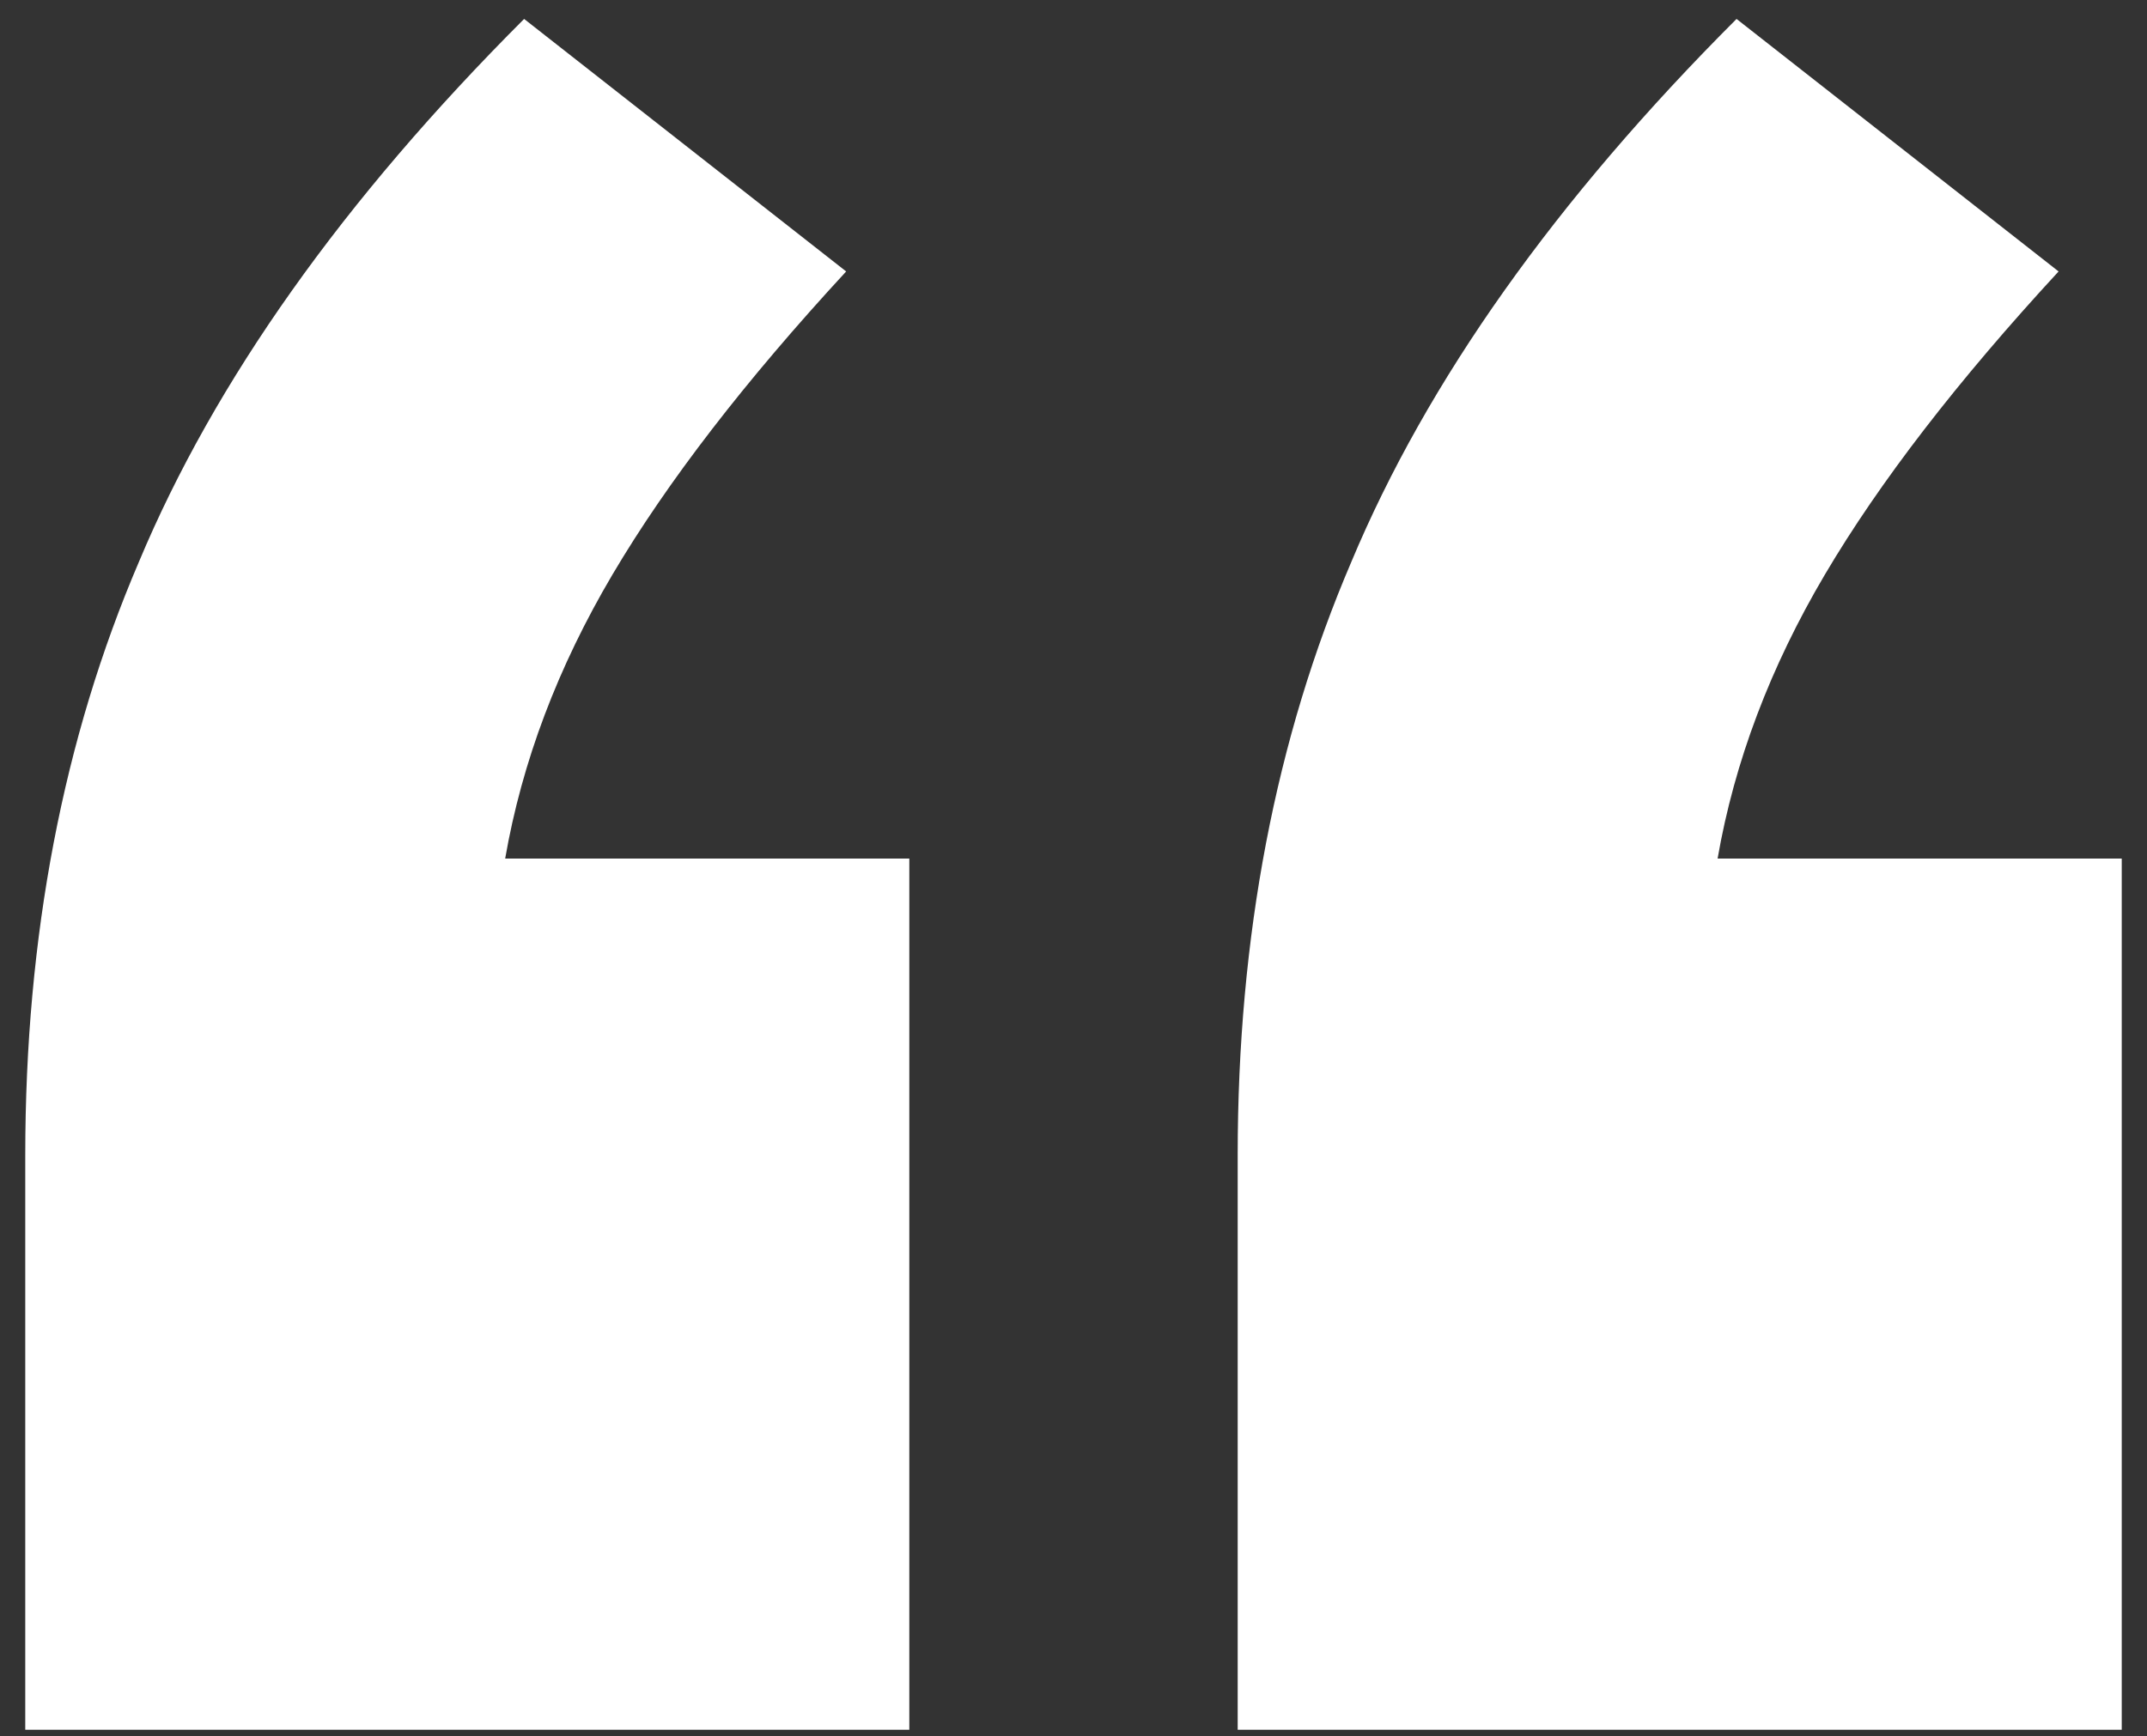 <svg xmlns="http://www.w3.org/2000/svg" width="68" height="55" viewBox="0 0 68 55" fill="none"><rect x="0" y="0" width="68" height="55" fill="#333333" stroke="none"/><path d="M28.8 27.2V54.8H0.8V36.6C0.8 29.667 2 23.4 4.4 17.8C6.8 12.067 10.867 6.333 16.6 0.6L26.8 8.6C23.6 12.067 21.133 15.267 19.4 18.2C17.667 21.133 16.533 24.133 16 27.2H28.8ZM67.2 27.2V54.8H39.2V36.6C39.2 29.667 40.4 23.4 42.8 17.8C45.2 12.067 49.267 6.333 55 0.6L65.2 8.6C62 12.067 59.533 15.267 57.8 18.2C56.067 21.133 54.933 24.133 54.4 27.2H67.2Z" fill="white"></path></svg>